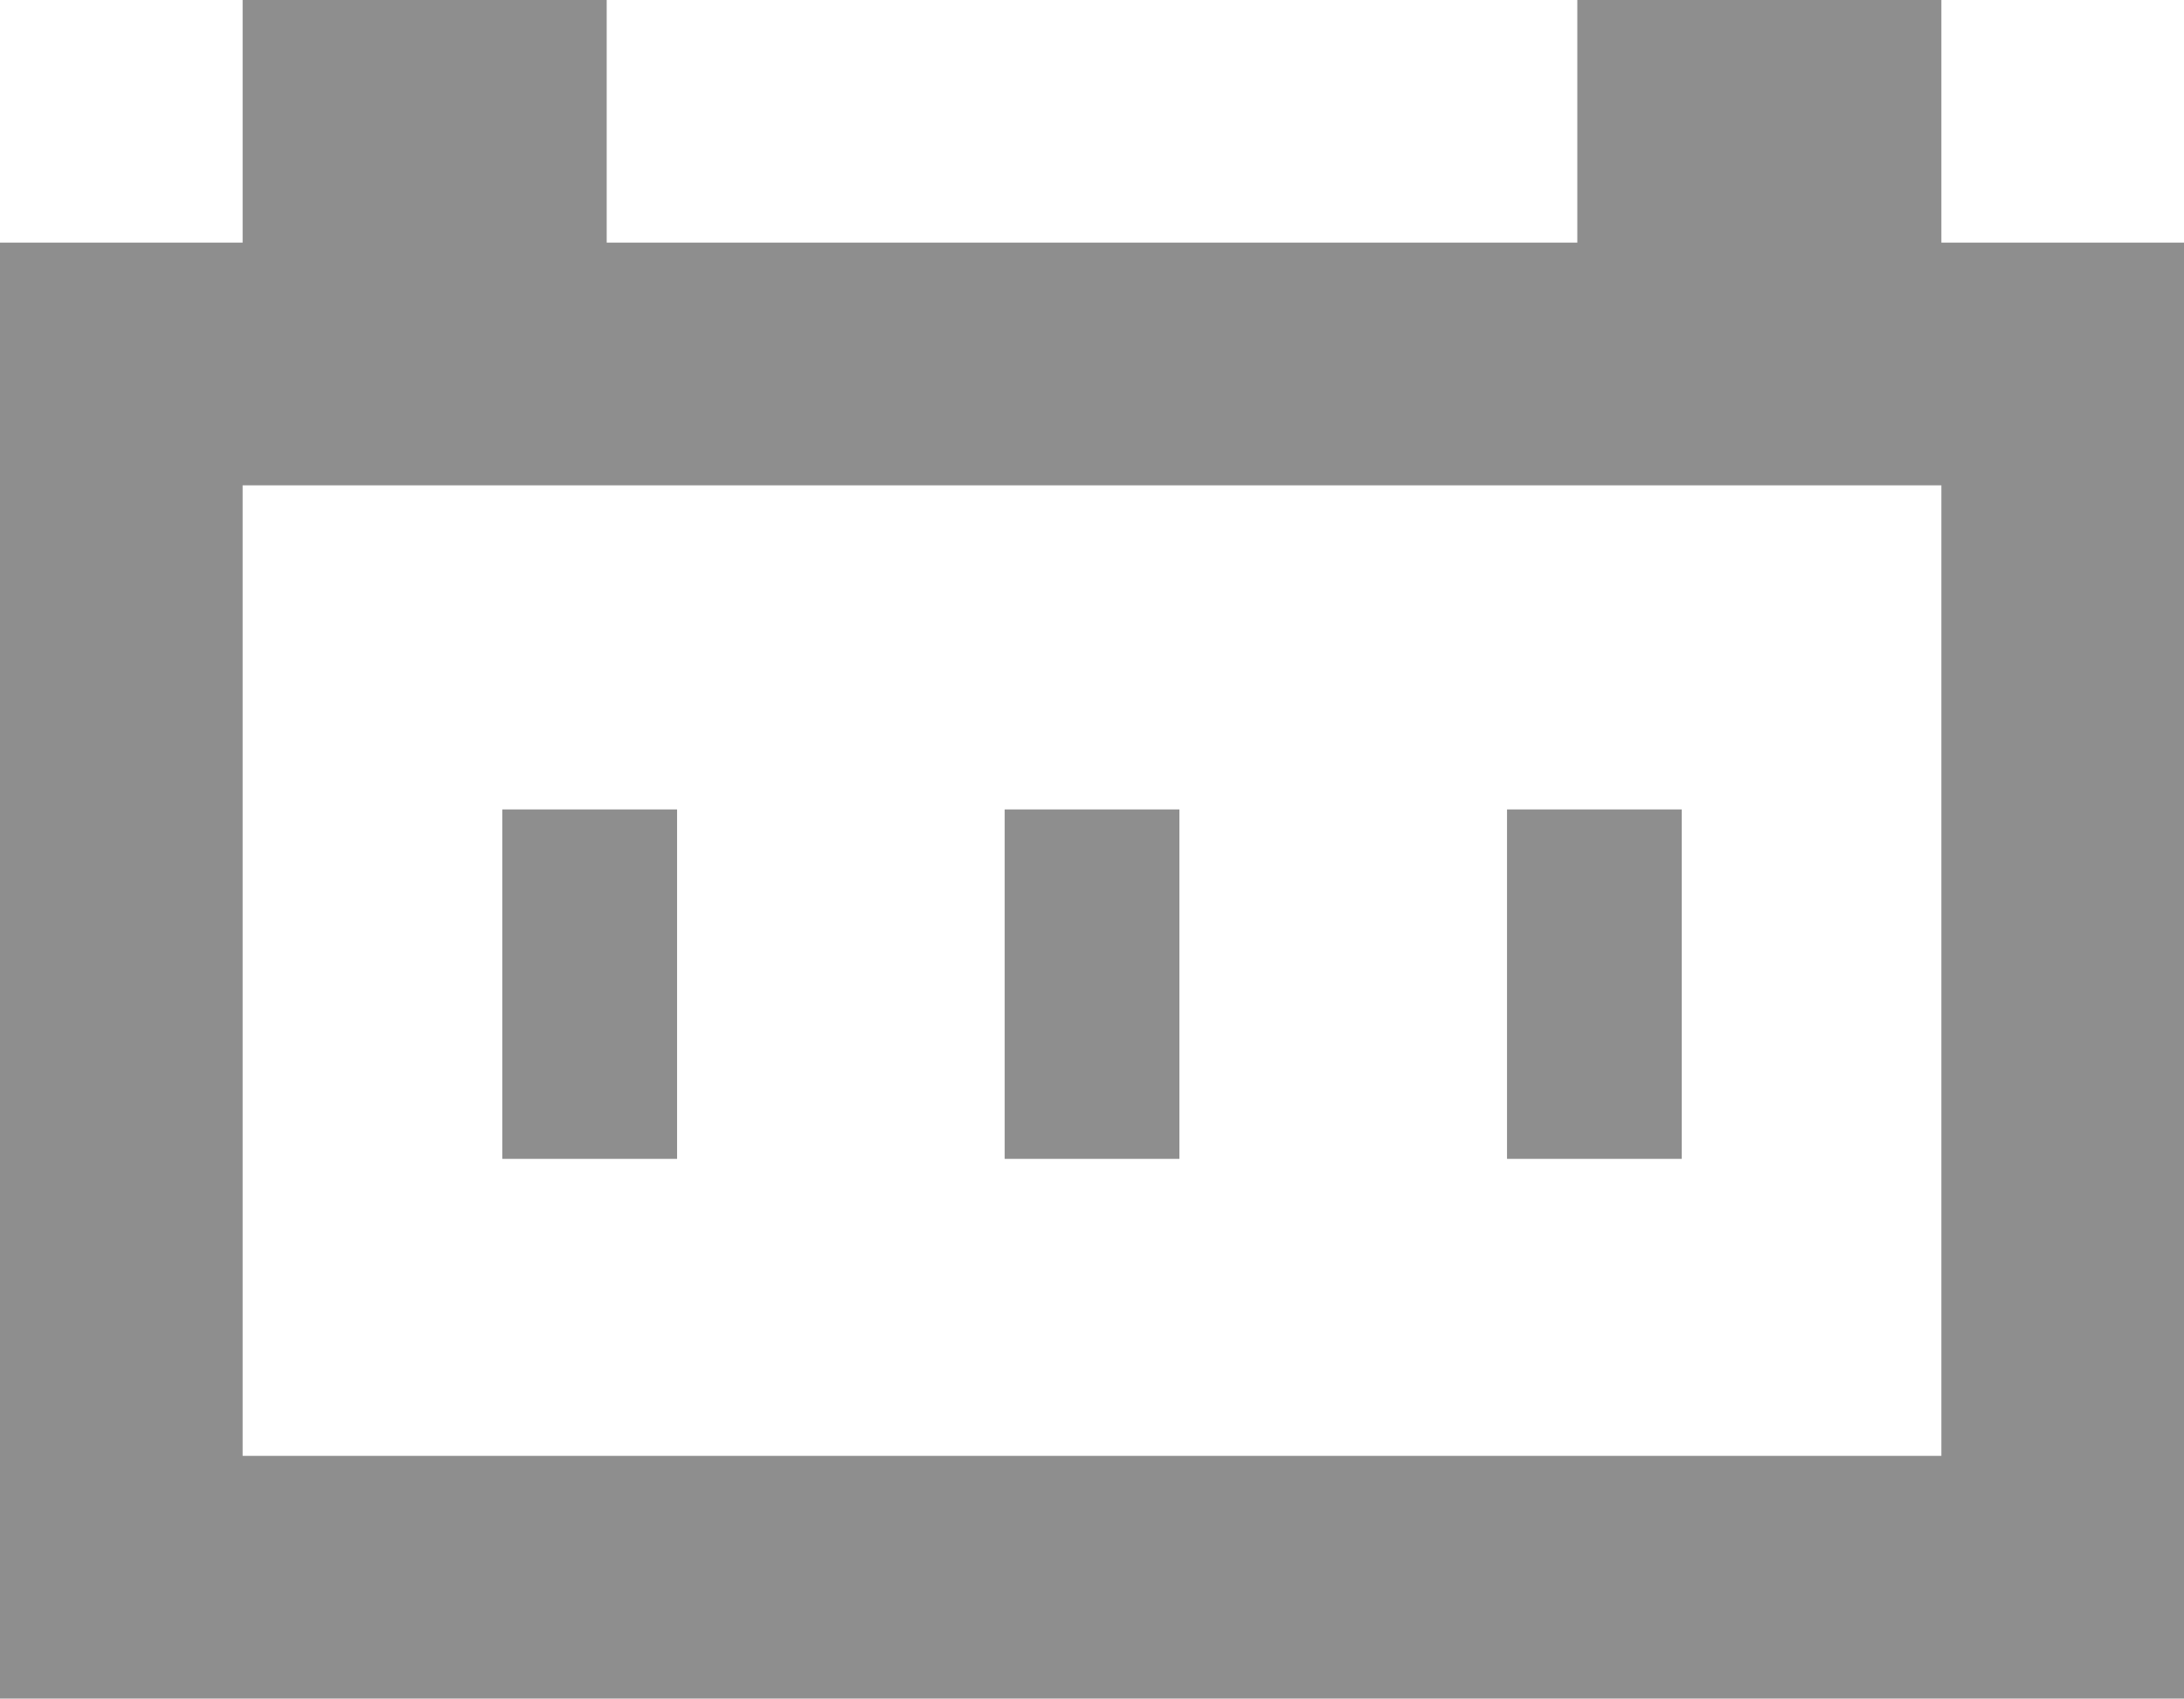 <svg id="Group_16" data-name="Group 16" xmlns="http://www.w3.org/2000/svg" width="21.999" height="17.111" viewBox="0 0 21.999 17.111">
  <g id="Group_15" data-name="Group 15">
    <path id="Path_65" data-name="Path 65" d="M28.055,19.666H10.944V9.889H28.055Zm0-12.222V5H24.388V7.444H14.611V5H10.944V7.444H8.5V22.111h22V7.444Z" transform="translate(-8.5 -5)" fill="#8e8e8e"/>
    <rect id="Rectangle_18" data-name="Rectangle 18" width="1.76" height="3.52" transform="translate(5.06 8.154)" fill="#8e8e8e"/>
    <rect id="Rectangle_19" data-name="Rectangle 19" width="1.76" height="3.52" transform="translate(10.12 8.154)" fill="#8e8e8e"/>
    <rect id="Rectangle_20" data-name="Rectangle 20" width="1.76" height="3.52" transform="translate(15.18 8.154)" fill="#8e8e8e"/>
  </g>
</svg>
